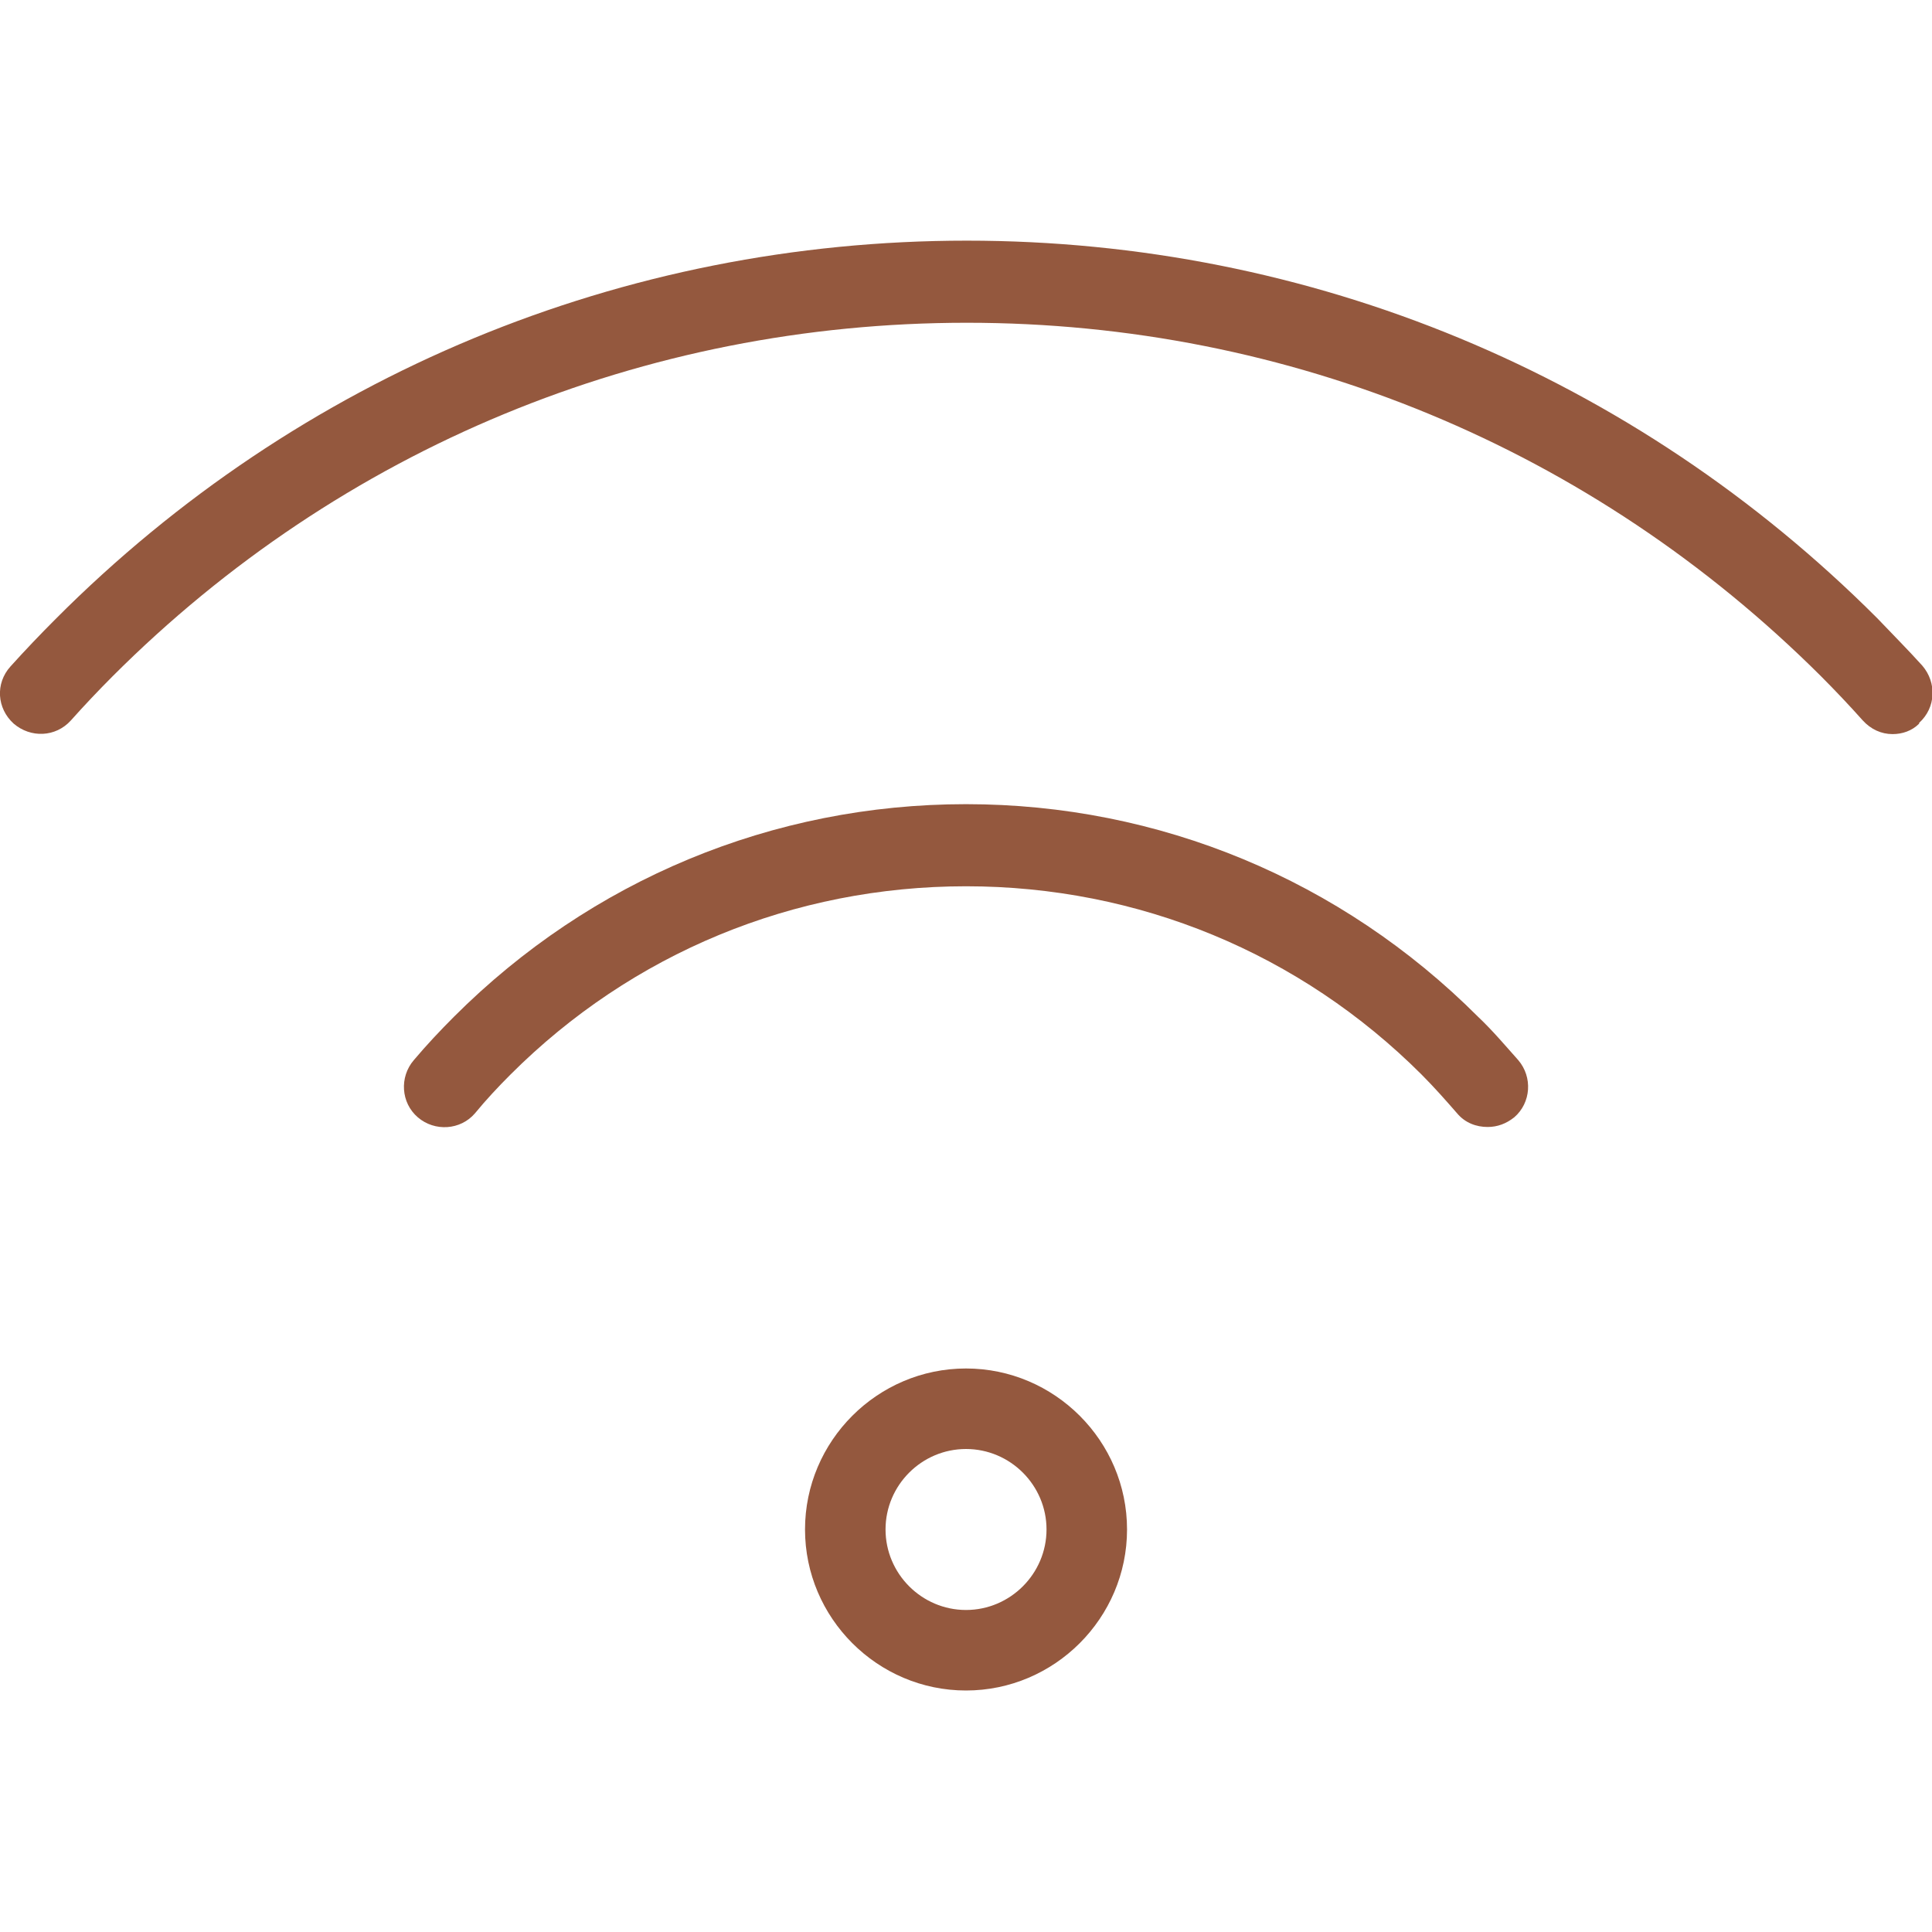 <svg width="34" height="34" viewBox="0 0 34 34" fill="none" xmlns="http://www.w3.org/2000/svg">
<g clip-path="url(#clip0_421_4085)">
<path d="M17 29.75C15.442 29.75 14.167 28.474 14.167 26.916C14.167 25.358 15.442 24.083 17 24.083C18.559 24.083 19.834 25.358 19.834 26.916C19.834 28.474 18.559 29.75 17 29.75ZM17 25.5C16.221 25.5 15.584 26.137 15.584 26.916C15.584 27.695 16.221 28.333 17 28.333C17.779 28.333 18.417 27.695 18.417 26.916C18.417 26.137 17.779 25.5 17 25.5ZM26.648 19.663C26.945 19.408 26.974 18.954 26.719 18.657C26.492 18.402 26.265 18.133 26.01 17.892C23.602 15.484 20.4 14.152 17 14.152C13.6 14.152 10.399 15.484 7.99 17.892C7.749 18.133 7.509 18.388 7.282 18.657C7.027 18.954 7.055 19.408 7.353 19.663C7.65 19.918 8.104 19.89 8.359 19.592C8.557 19.351 8.769 19.125 8.982 18.912C11.121 16.773 13.969 15.597 17 15.597C20.032 15.597 22.879 16.773 25.019 18.912C25.245 19.139 25.444 19.365 25.642 19.592C25.784 19.762 25.982 19.833 26.18 19.833C26.35 19.833 26.506 19.776 26.648 19.663ZM33.774 12.721C34.071 12.452 34.085 12.013 33.83 11.715C33.575 11.432 33.306 11.163 33.037 10.88C28.759 6.601 23.064 4.235 17.014 4.235C10.965 4.235 5.256 6.601 0.978 10.894C0.709 11.163 0.439 11.446 0.184 11.729C-0.085 12.027 -0.056 12.466 0.241 12.735C0.539 12.99 0.978 12.976 1.247 12.679C1.488 12.409 1.729 12.155 1.984 11.899C5.993 7.89 11.334 5.68 17.014 5.68C22.695 5.68 28.022 7.89 32.045 11.899C32.3 12.155 32.541 12.409 32.782 12.679C32.924 12.835 33.108 12.919 33.306 12.919C33.476 12.919 33.646 12.863 33.774 12.735V12.721Z" fill="#94583E"/>
</g>
<defs>
<clipPath id="clip0_421_4085">
<rect width="34" height="34" fill="white"/>
</clipPath>
</defs>
</svg>
